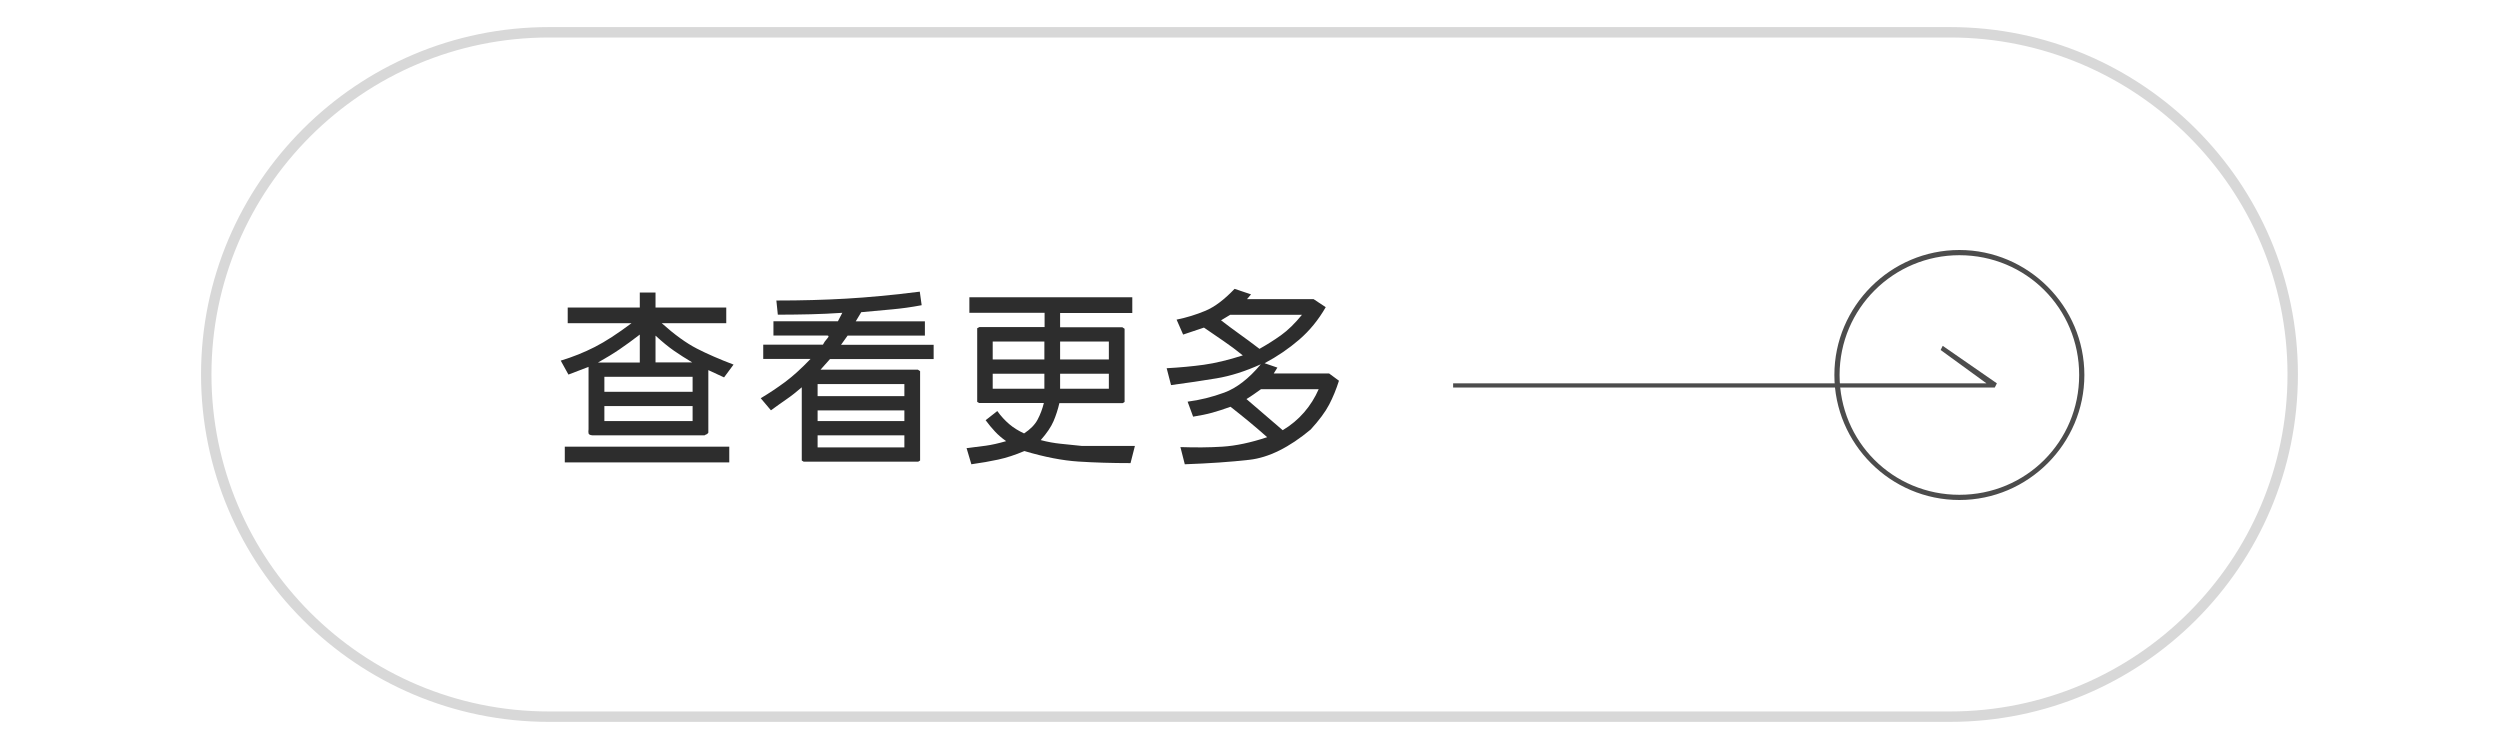 <?xml version="1.0" encoding="UTF-8"?>
<svg xmlns="http://www.w3.org/2000/svg" viewBox="0 0 240 72">
  <defs>
    <style>
      .cls-1 {
        fill: #2d2d2d;
      }

      .cls-2 {
        fill: #4c4c4c;
      }

      .cls-3 {
        fill: #d8d8d8;
      }
    </style>
  </defs>
  <g id="_圖層_1_拷貝" data-name=" 圖層 1 拷貝">
    <path class="cls-3" d="M187.2,69.3H52.7c-18.42,0-33.4-14.96-33.4-33.35S34.28,2.6,52.7,2.6h134.5c18.42,0,33.4,14.96,33.4,33.35s-14.98,33.35-33.4,33.35ZM52.7,3.6c-17.87,0-32.4,14.51-32.4,32.35s14.53,32.35,32.4,32.35h134.5c17.87,0,32.4-14.51,32.4-32.35S205.07,3.6,187.2,3.6H52.7Z"/>
    <path class="cls-2" d="M188.1,48c-6.6,0-12-5.4-12-12s5.4-12,12-12,12,5.4,12,12-5.4,12-12,12ZM188.1,24.5c-6.3,0-11.5,5.1-11.5,11.5s5.1,11.5,11.5,11.5,11.5-5.1,11.5-11.5-5.1-11.5-11.5-11.5Z"/>
    <polygon class="cls-2" points="191.7 36.8 186.5 33.2 186.3 33.6 190.7 36.8 139.5 36.8 139.5 37.2 191.5 37.2 191.7 36.8"/>
  </g>
  <g id="_圖層_2" data-name="圖層 2">
    <g>
      <path class="cls-1" d="M61.42,29.52v-1.44h1.51v1.44h6.79v1.51h-6.19c1.23,1.1,2.35,1.91,3.36,2.43s2.19,1.03,3.53,1.54l-.91,1.23-1.51-.7v6.01c-.07.09-.13.15-.18.16s-.11.04-.18.09h-10.79c-.21-.02-.33-.09-.35-.19s-.02-.24,0-.4v-5.98l-1.93.74-.74-1.34c1.16-.35,2.25-.79,3.27-1.31s2.19-1.28,3.52-2.28h-6.12v-1.51h6.93ZM54.22,44.39v-1.51h15.79v1.51h-15.79ZM61.42,34.79v-2.67c-.7.54-1.35,1.01-1.95,1.42s-1.28.82-2.06,1.26h4.01ZM66.49,36.17h-8.47v1.44h8.47v-1.44ZM66.49,38.98h-8.47v1.44h8.47v-1.44ZM66.45,34.79c-.63-.38-1.22-.75-1.75-1.12s-1.12-.85-1.77-1.45v2.57h3.52Z"/>
      <path class="cls-1" d="M74.55,28.85c2.37,0,4.59-.06,6.68-.18s4.44-.34,7.07-.67l.18,1.3c-1,.19-1.95.32-2.85.4s-1.89.17-2.95.27l-.53.88h6.64v1.37h-7.42l-.63.88h8.89v1.37h-9.95l-.91,1.02h9.35l.21.14v8.58l-.18.11h-11l-.18-.11v-7.03c-.52.45-1,.83-1.47,1.15s-.96.68-1.49,1.06l-.98-1.16c.82-.49,1.6-1.01,2.34-1.56s1.55-1.28,2.44-2.21h-4.54v-1.37h5.73c.09-.19.23-.39.42-.6s.15-.3-.11-.28h-5.06v-1.37h6.19l.42-.81c-1.08.07-2.09.12-3.04.14s-2,.04-3.15.04l-.14-1.37ZM86.82,36.87h-8.33v1.16h8.33v-1.16ZM86.82,39.4h-8.33v1.02h8.33v-1.02ZM86.82,41.79h-8.33v1.16h8.33v-1.16Z"/>
      <path class="cls-1" d="M93.06,30.05v-1.51h15.64v1.51h-6.93v1.37h5.98l.21.14v7.03l-.18.11h-6.08c-.14.61-.33,1.19-.56,1.73s-.64,1.15-1.23,1.82c.68.18,1.31.29,1.9.35s1.27.13,2.04.21h5.1l-.42,1.65c-1.78,0-3.45-.05-5-.15s-3.28-.44-5.19-1.01c-.89.38-1.73.65-2.51.82s-1.65.32-2.58.45l-.46-1.55c.63-.07,1.24-.15,1.83-.23s1.24-.23,1.97-.44c-.4-.28-.75-.58-1.06-.91s-.61-.69-.91-1.1l1.12-.88c.35.49.74.91,1.15,1.26s.89.64,1.42.89c.61-.4,1.04-.84,1.3-1.33s.46-1.02.6-1.59h-6.22l-.18-.11v-7.07l.21-.11h6.26v-1.37h-7.21ZM100.26,32.79h-4.96v1.72h4.96v-1.72ZM100.26,35.88h-4.96v1.44h4.96v-1.44ZM106.45,32.79h-4.68v1.72h4.68v-1.72ZM106.45,35.88h-4.68v1.44h4.68v-1.44Z"/>
      <path class="cls-1" d="M112.97,30.68c.94-.19,1.85-.47,2.74-.84s1.83-1.08,2.81-2.11l1.58.53-.39.46h6.4l1.16.77c-.7,1.22-1.55,2.26-2.55,3.12s-2.1,1.61-3.32,2.26l1.23.42-.35.56h5.31l.95.7c-.26.82-.57,1.58-.94,2.29s-.96,1.5-1.77,2.39c-2.07,1.73-4.04,2.7-5.88,2.91s-3.92.35-6.21.43l-.42-1.65c1.43.05,2.78.04,4.04-.04s2.7-.38,4.29-.91c-.63-.56-1.22-1.06-1.75-1.5s-1.12-.91-1.77-1.42c-.63.23-1.22.42-1.76.57s-1.15.27-1.83.38l-.53-1.44c1.17-.15,2.35-.44,3.52-.87s2.35-1.33,3.51-2.72c-1.5.68-2.92,1.13-4.25,1.35s-2.79.44-4.37.65l-.42-1.62c1.28-.07,2.46-.18,3.55-.33s2.34-.45,3.76-.9c-.64-.52-1.25-.97-1.82-1.36s-1.2-.83-1.91-1.31l-2,.67-.63-1.44ZM124.99,30.22h-6.89l-.88.53c.61.47,1.2.91,1.76,1.31s1.21.88,1.93,1.43c.71-.4,1.4-.83,2.07-1.31s1.33-1.13,2.01-1.96ZM126.58,37.36h-5.52c-.26.19-.5.35-.71.5s-.45.3-.69.45l3.48,2.99c.8-.48,1.48-1.05,2.06-1.72s1.04-1.41,1.39-2.21Z"/>
    </g>
  </g>
</svg>